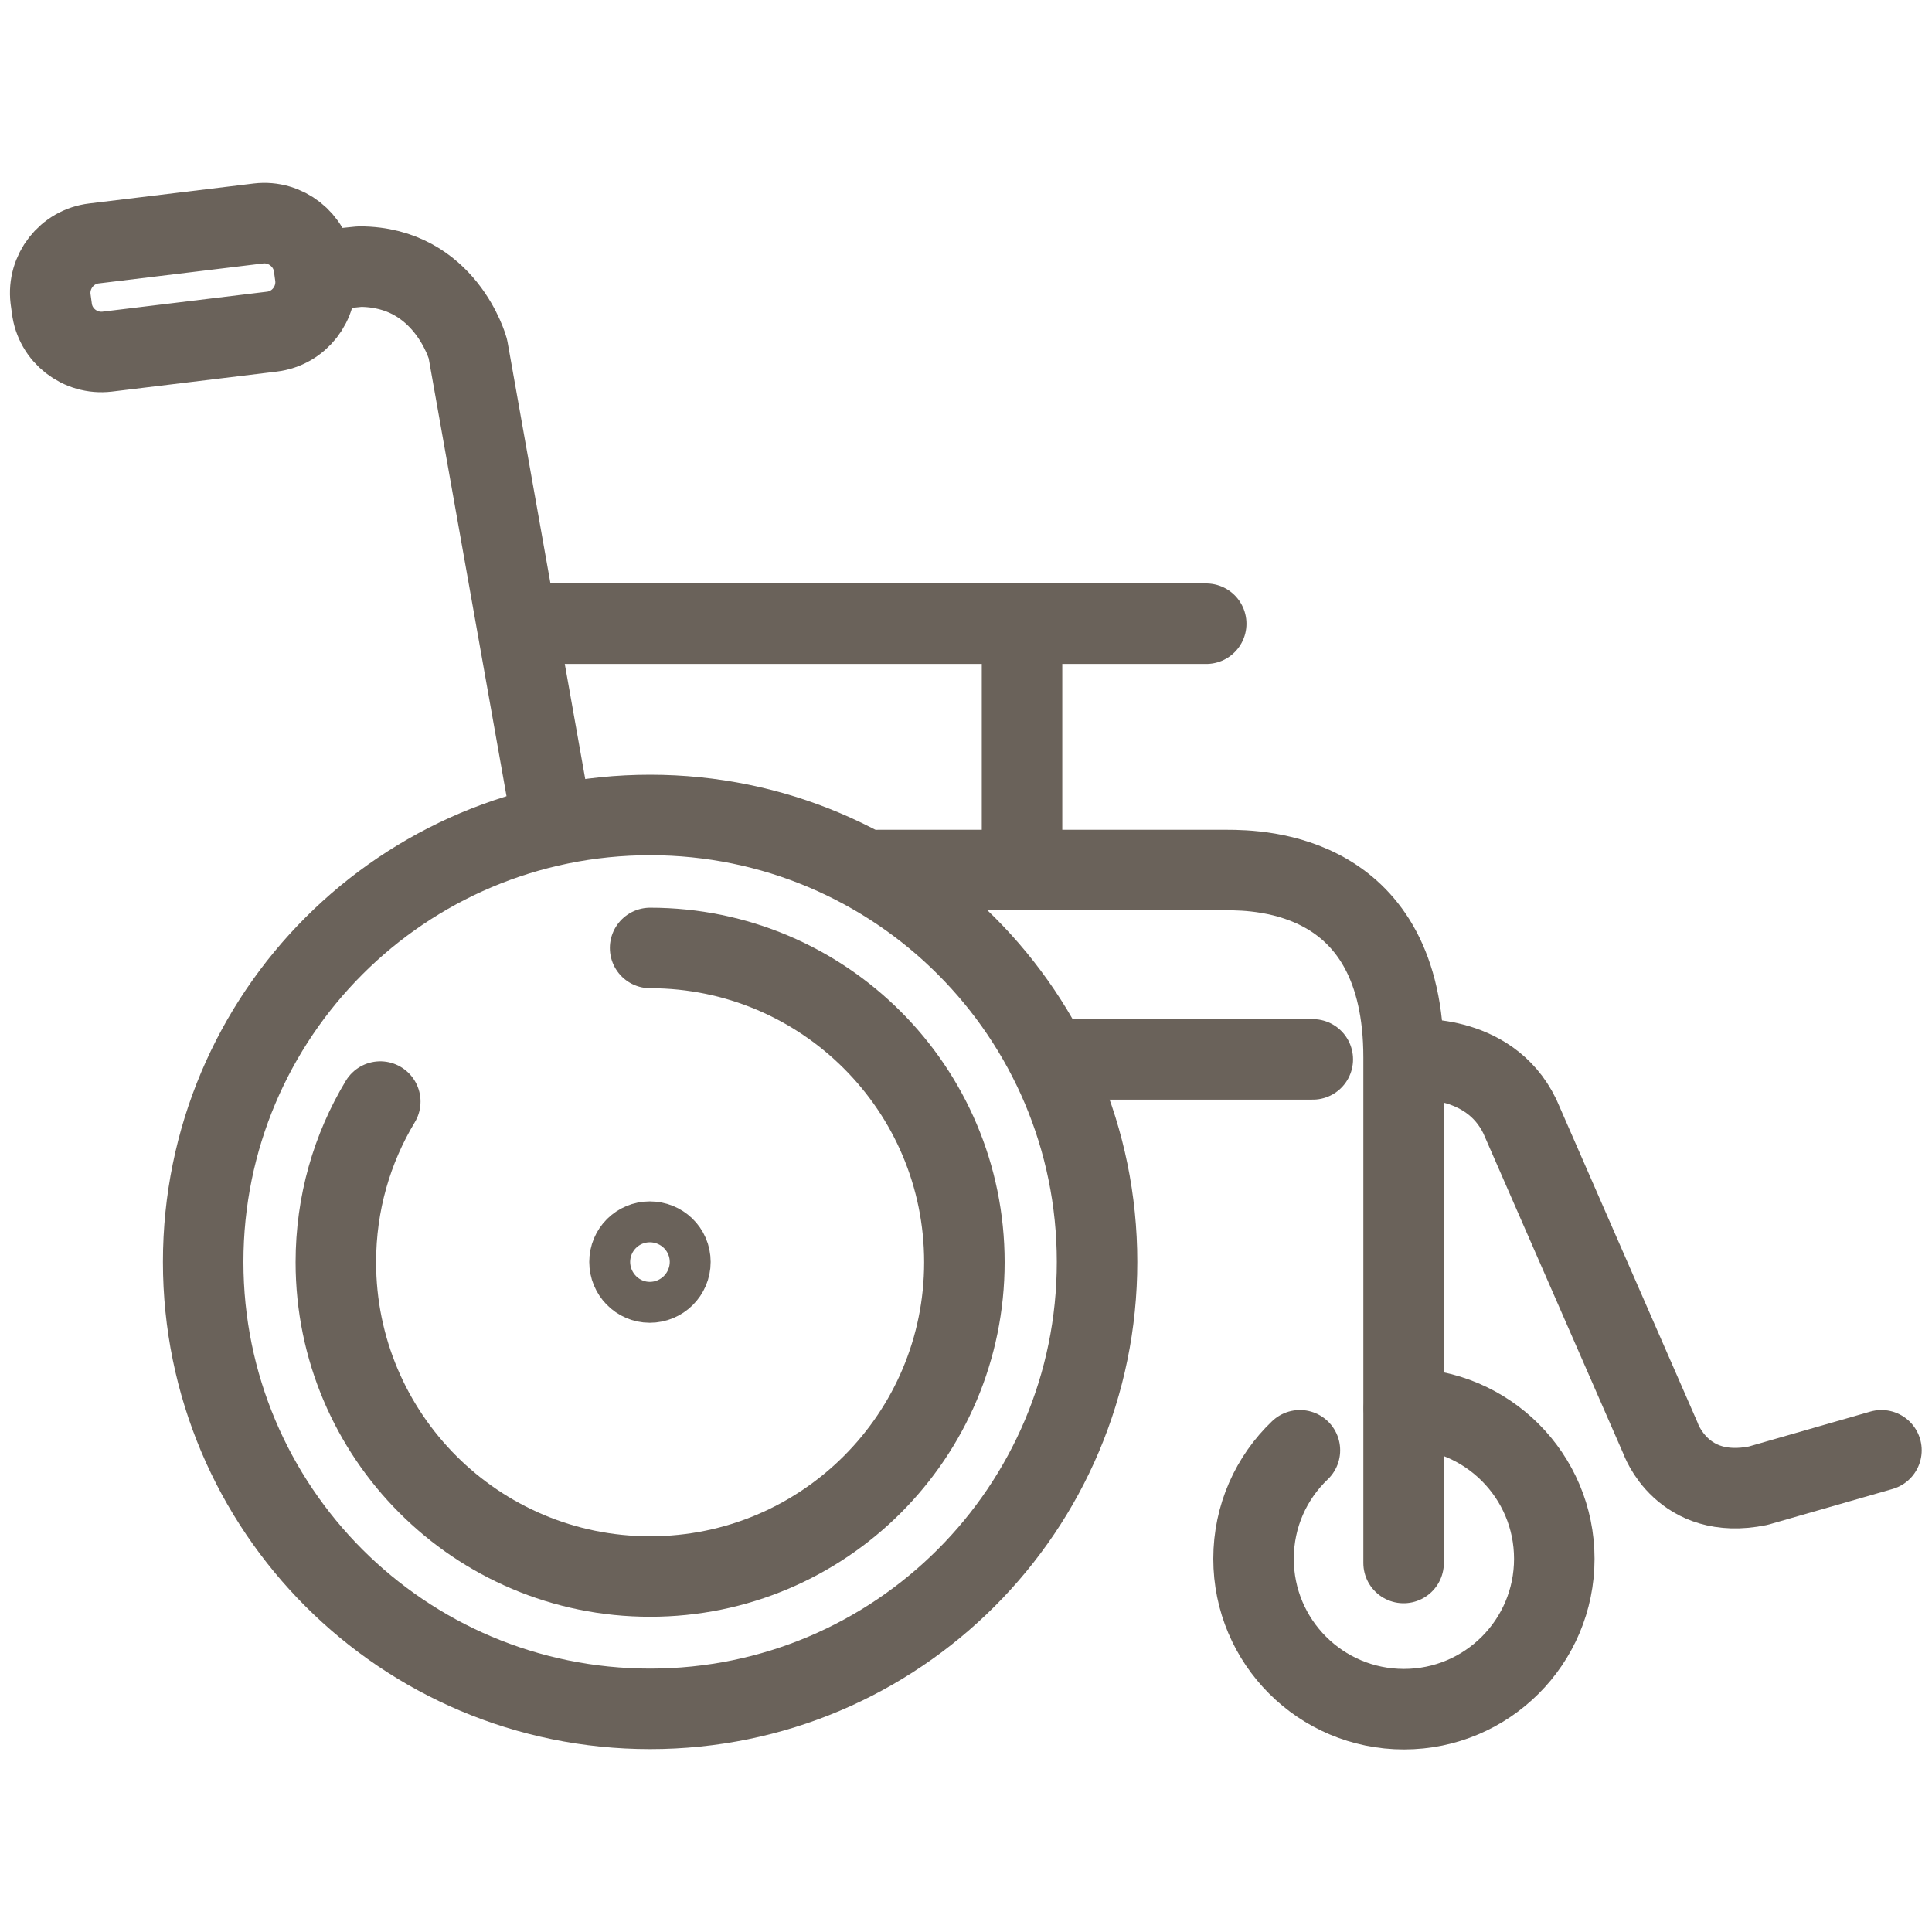 <?xml version="1.0" encoding="UTF-8"?>
<svg id="Iconos" xmlns="http://www.w3.org/2000/svg" viewBox="0 0 60 60">
  <defs>
    <style>
      .cls-1 {
        fill: none;
        stroke: #6a625a;
        stroke-linecap: round;
        stroke-linejoin: round;
        stroke-width: 2.5px;
      }
    </style>
  </defs>
  <path class="cls-1" d="M43.6,43.74c2.58,0,4.67,2.09,4.67,4.67s-2.09,4.67-4.67,4.67-4.67-2.09-4.67-4.67c0-1.33.55-2.52,1.44-3.37"/>
  <path class="cls-1" d="M34.07,39.19c0,7.66-6.21,13.88-13.88,13.88s-13.88-6.21-13.88-13.88,6.21-13.88,13.88-13.88,13.88,6.21,13.88,13.88Z"/>
  <path class="cls-1" d="M20.19,29.44c5.39,0,9.76,4.37,9.76,9.76s-4.37,9.76-9.76,9.76-9.76-4.37-9.76-9.76c0-1.83.5-3.53,1.38-4.99"/>
  <path class="cls-1" d="M19.55,39.19c0,.35.28.64.63.64s.64-.28.64-.64-.29-.63-.64-.63-.63.28-.63.63Z"/>
  <path class="cls-1" d="M27.28,27.02h10.81c1.06,0,5.5.08,5.5,5.82v15.7"/>
  <path class="cls-1" d="M17.15,25.57l-2.62-14.74s-.7-2.55-3.36-2.55l-1.28.13"/>
  <line class="cls-1" x1="16.46" y1="19.37" x2="37.46" y2="19.37"/>
  <line class="cls-1" x1="31.74" y1="19.51" x2="31.74" y2="26.94"/>
  <path class="cls-1" d="M1.61,9.57c.1.85.88,1.45,1.72,1.35l5.11-.62c.85-.1,1.45-.88,1.35-1.72l-.04-.29c-.1-.84-.88-1.45-1.72-1.35l-5.11.62c-.85.1-1.45.88-1.35,1.72l.04.29Z"/>
  <line class="cls-1" x1="40.77" y1="32.9" x2="32.69" y2="32.9"/>
  <path class="cls-1" d="M58.43,45.04l-3.83,1.1c-2.36.48-3.03-1.47-3.03-1.47l-4.37-10c-.97-2.01-3.39-1.77-3.39-1.77"/>
</svg>